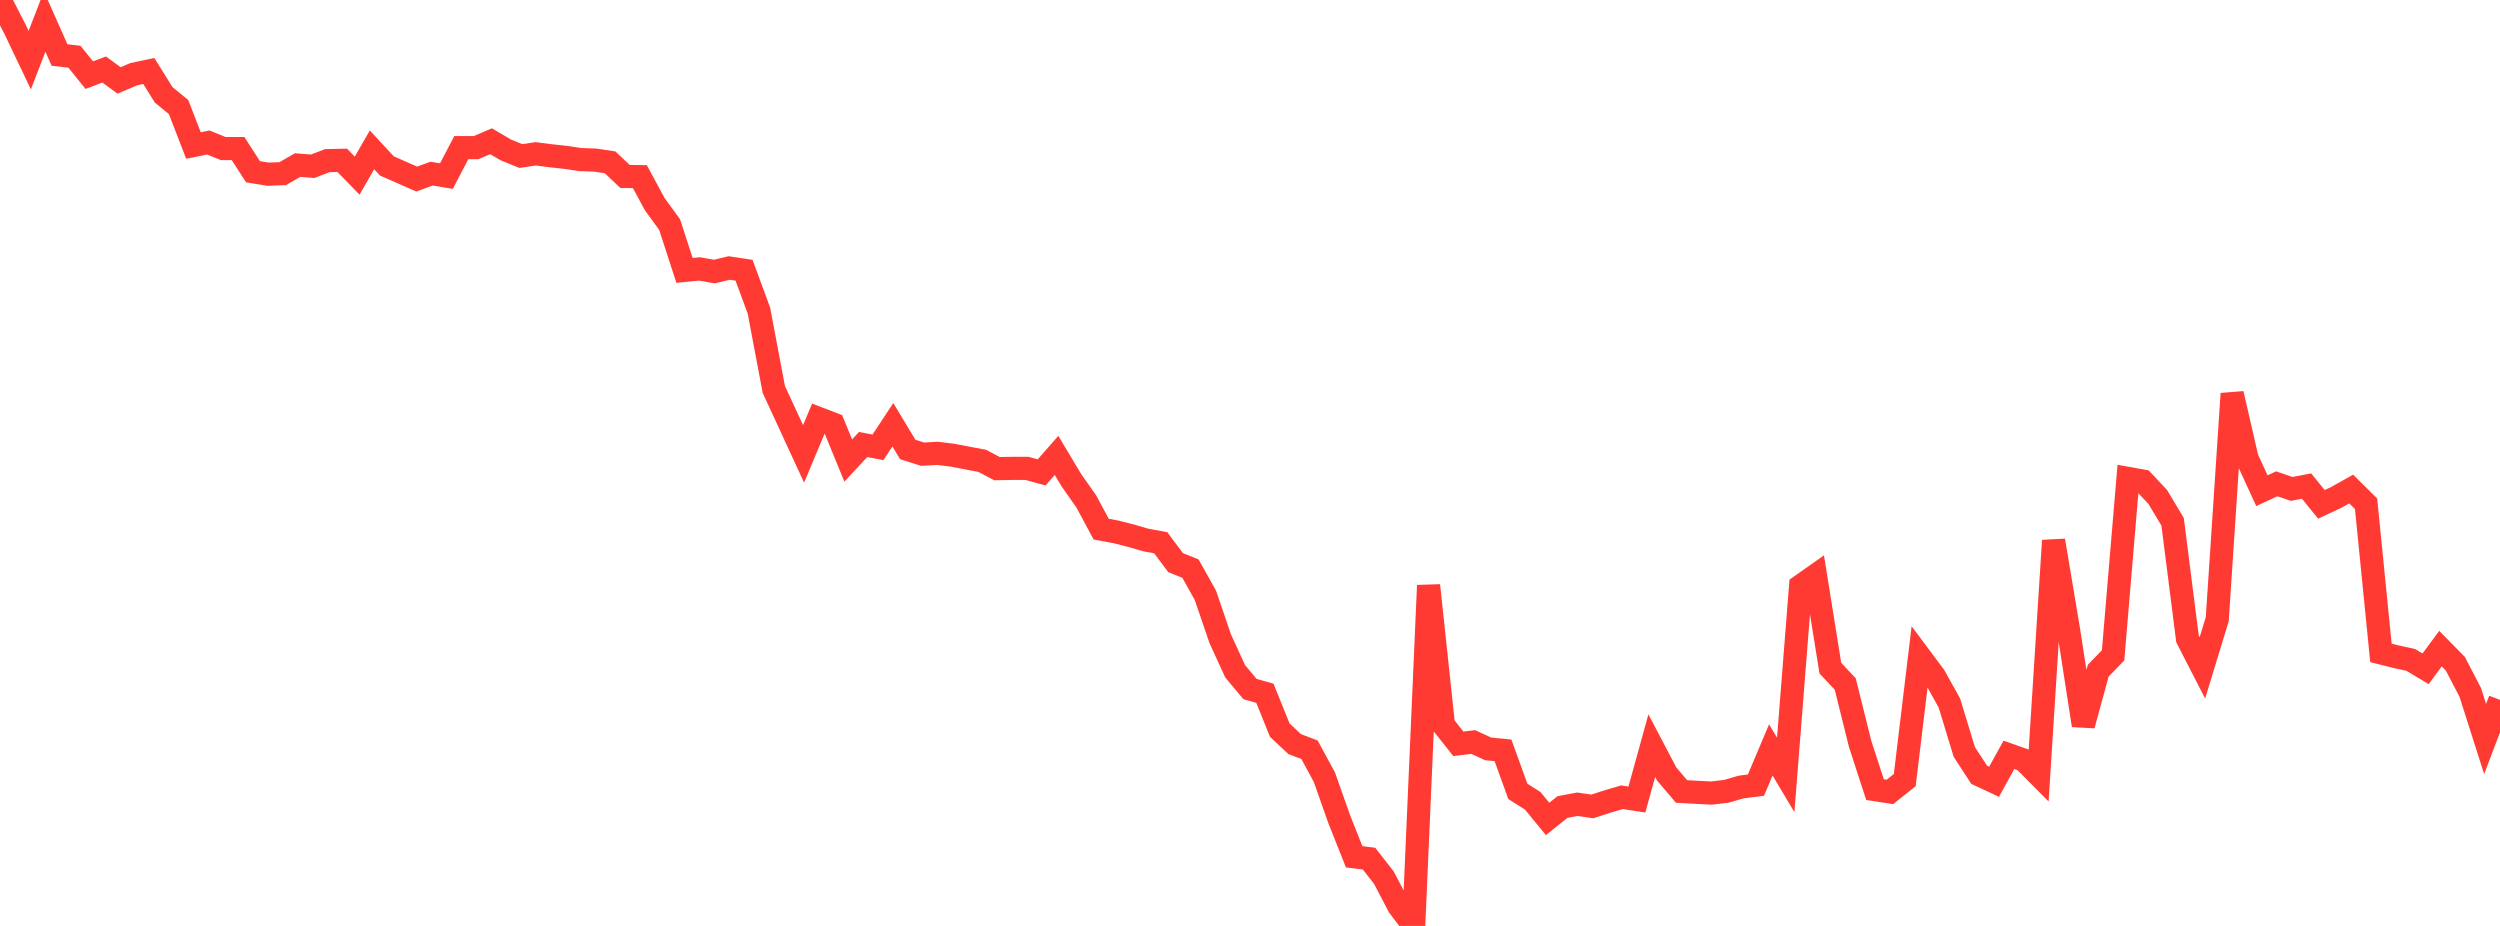 <?xml version="1.0" standalone="no"?>
<!DOCTYPE svg PUBLIC "-//W3C//DTD SVG 1.1//EN" "http://www.w3.org/Graphics/SVG/1.1/DTD/svg11.dtd">

<svg width="135" height="50" viewBox="0 0 135 50" preserveAspectRatio="none" 
  xmlns="http://www.w3.org/2000/svg"
  xmlns:xlink="http://www.w3.org/1999/xlink">


<polyline points="0.0, 0.0 0.804, 1.567 1.607, 3.248 2.411, 1.162 3.214, 2.971 4.018, 3.063 4.821, 4.058 5.625, 3.754 6.429, 4.342 7.232, 4.003 8.036, 3.833 8.839, 5.123 9.643, 5.782 10.446, 7.856 11.25, 7.695 12.054, 8.023 12.857, 8.024 13.661, 9.272 14.464, 9.406 15.268, 9.377 16.071, 8.914 16.875, 8.98 17.679, 8.674 18.482, 8.658 19.286, 9.485 20.089, 8.092 20.893, 8.962 21.696, 9.314 22.5, 9.669 23.304, 9.377 24.107, 9.508 24.911, 7.971 25.714, 7.971 26.518, 7.627 27.321, 8.099 28.125, 8.426 28.929, 8.306 29.732, 8.41 30.536, 8.497 31.339, 8.618 32.143, 8.645 32.946, 8.767 33.75, 9.528 34.554, 9.539 35.357, 11.026 36.161, 12.13 36.964, 14.603 37.768, 14.522 38.571, 14.664 39.375, 14.472 40.179, 14.594 40.982, 16.773 41.786, 21.032 42.589, 22.767 43.393, 24.511 44.196, 22.594 45.0, 22.904 45.804, 24.868 46.607, 24.005 47.411, 24.156 48.214, 22.936 49.018, 24.272 49.821, 24.526 50.625, 24.48 51.429, 24.58 52.232, 24.734 53.036, 24.884 53.839, 25.307 54.643, 25.292 55.446, 25.291 56.25, 25.509 57.054, 24.593 57.857, 25.934 58.661, 27.08 59.464, 28.574 60.268, 28.723 61.071, 28.928 61.875, 29.16 62.679, 29.308 63.482, 30.382 64.286, 30.707 65.089, 32.142 65.893, 34.493 66.696, 36.246 67.5, 37.209 68.304, 37.436 69.107, 39.425 69.911, 40.181 70.714, 40.488 71.518, 41.971 72.321, 44.244 73.125, 46.267 73.929, 46.367 74.732, 47.397 75.536, 48.937 76.339, 50.0 77.143, 31.612 77.946, 39.149 78.75, 40.165 79.554, 40.069 80.357, 40.439 81.161, 40.518 81.964, 42.734 82.768, 43.245 83.571, 44.222 84.375, 43.579 85.179, 43.43 85.982, 43.547 86.786, 43.288 87.589, 43.052 88.393, 43.174 89.196, 40.264 90.0, 41.795 90.804, 42.739 91.607, 42.784 92.411, 42.826 93.214, 42.733 94.018, 42.5 94.821, 42.397 95.625, 40.495 96.429, 41.847 97.232, 31.642 98.036, 31.076 98.839, 36.079 99.643, 36.937 100.446, 40.167 101.25, 42.64 102.054, 42.764 102.857, 42.124 103.661, 35.443 104.464, 36.52 105.268, 37.965 106.071, 40.604 106.875, 41.839 107.679, 42.214 108.482, 40.761 109.286, 41.046 110.089, 41.853 110.893, 29.19 111.696, 33.983 112.5, 39.167 113.304, 36.218 114.107, 35.387 114.911, 25.835 115.714, 25.978 116.518, 26.835 117.321, 28.178 118.125, 34.497 118.929, 36.065 119.732, 33.436 120.536, 21.259 121.339, 24.75 122.143, 26.497 122.946, 26.126 123.75, 26.402 124.554, 26.247 125.357, 27.235 126.161, 26.858 126.964, 26.407 127.768, 27.203 128.571, 35.257 129.375, 35.46 130.179, 35.634 130.982, 36.115 131.786, 35.027 132.589, 35.844 133.393, 37.387 134.196, 39.906 135.0, 37.792" fill="none" stroke="#ff3a33" stroke-width="1.25"/>

</svg>